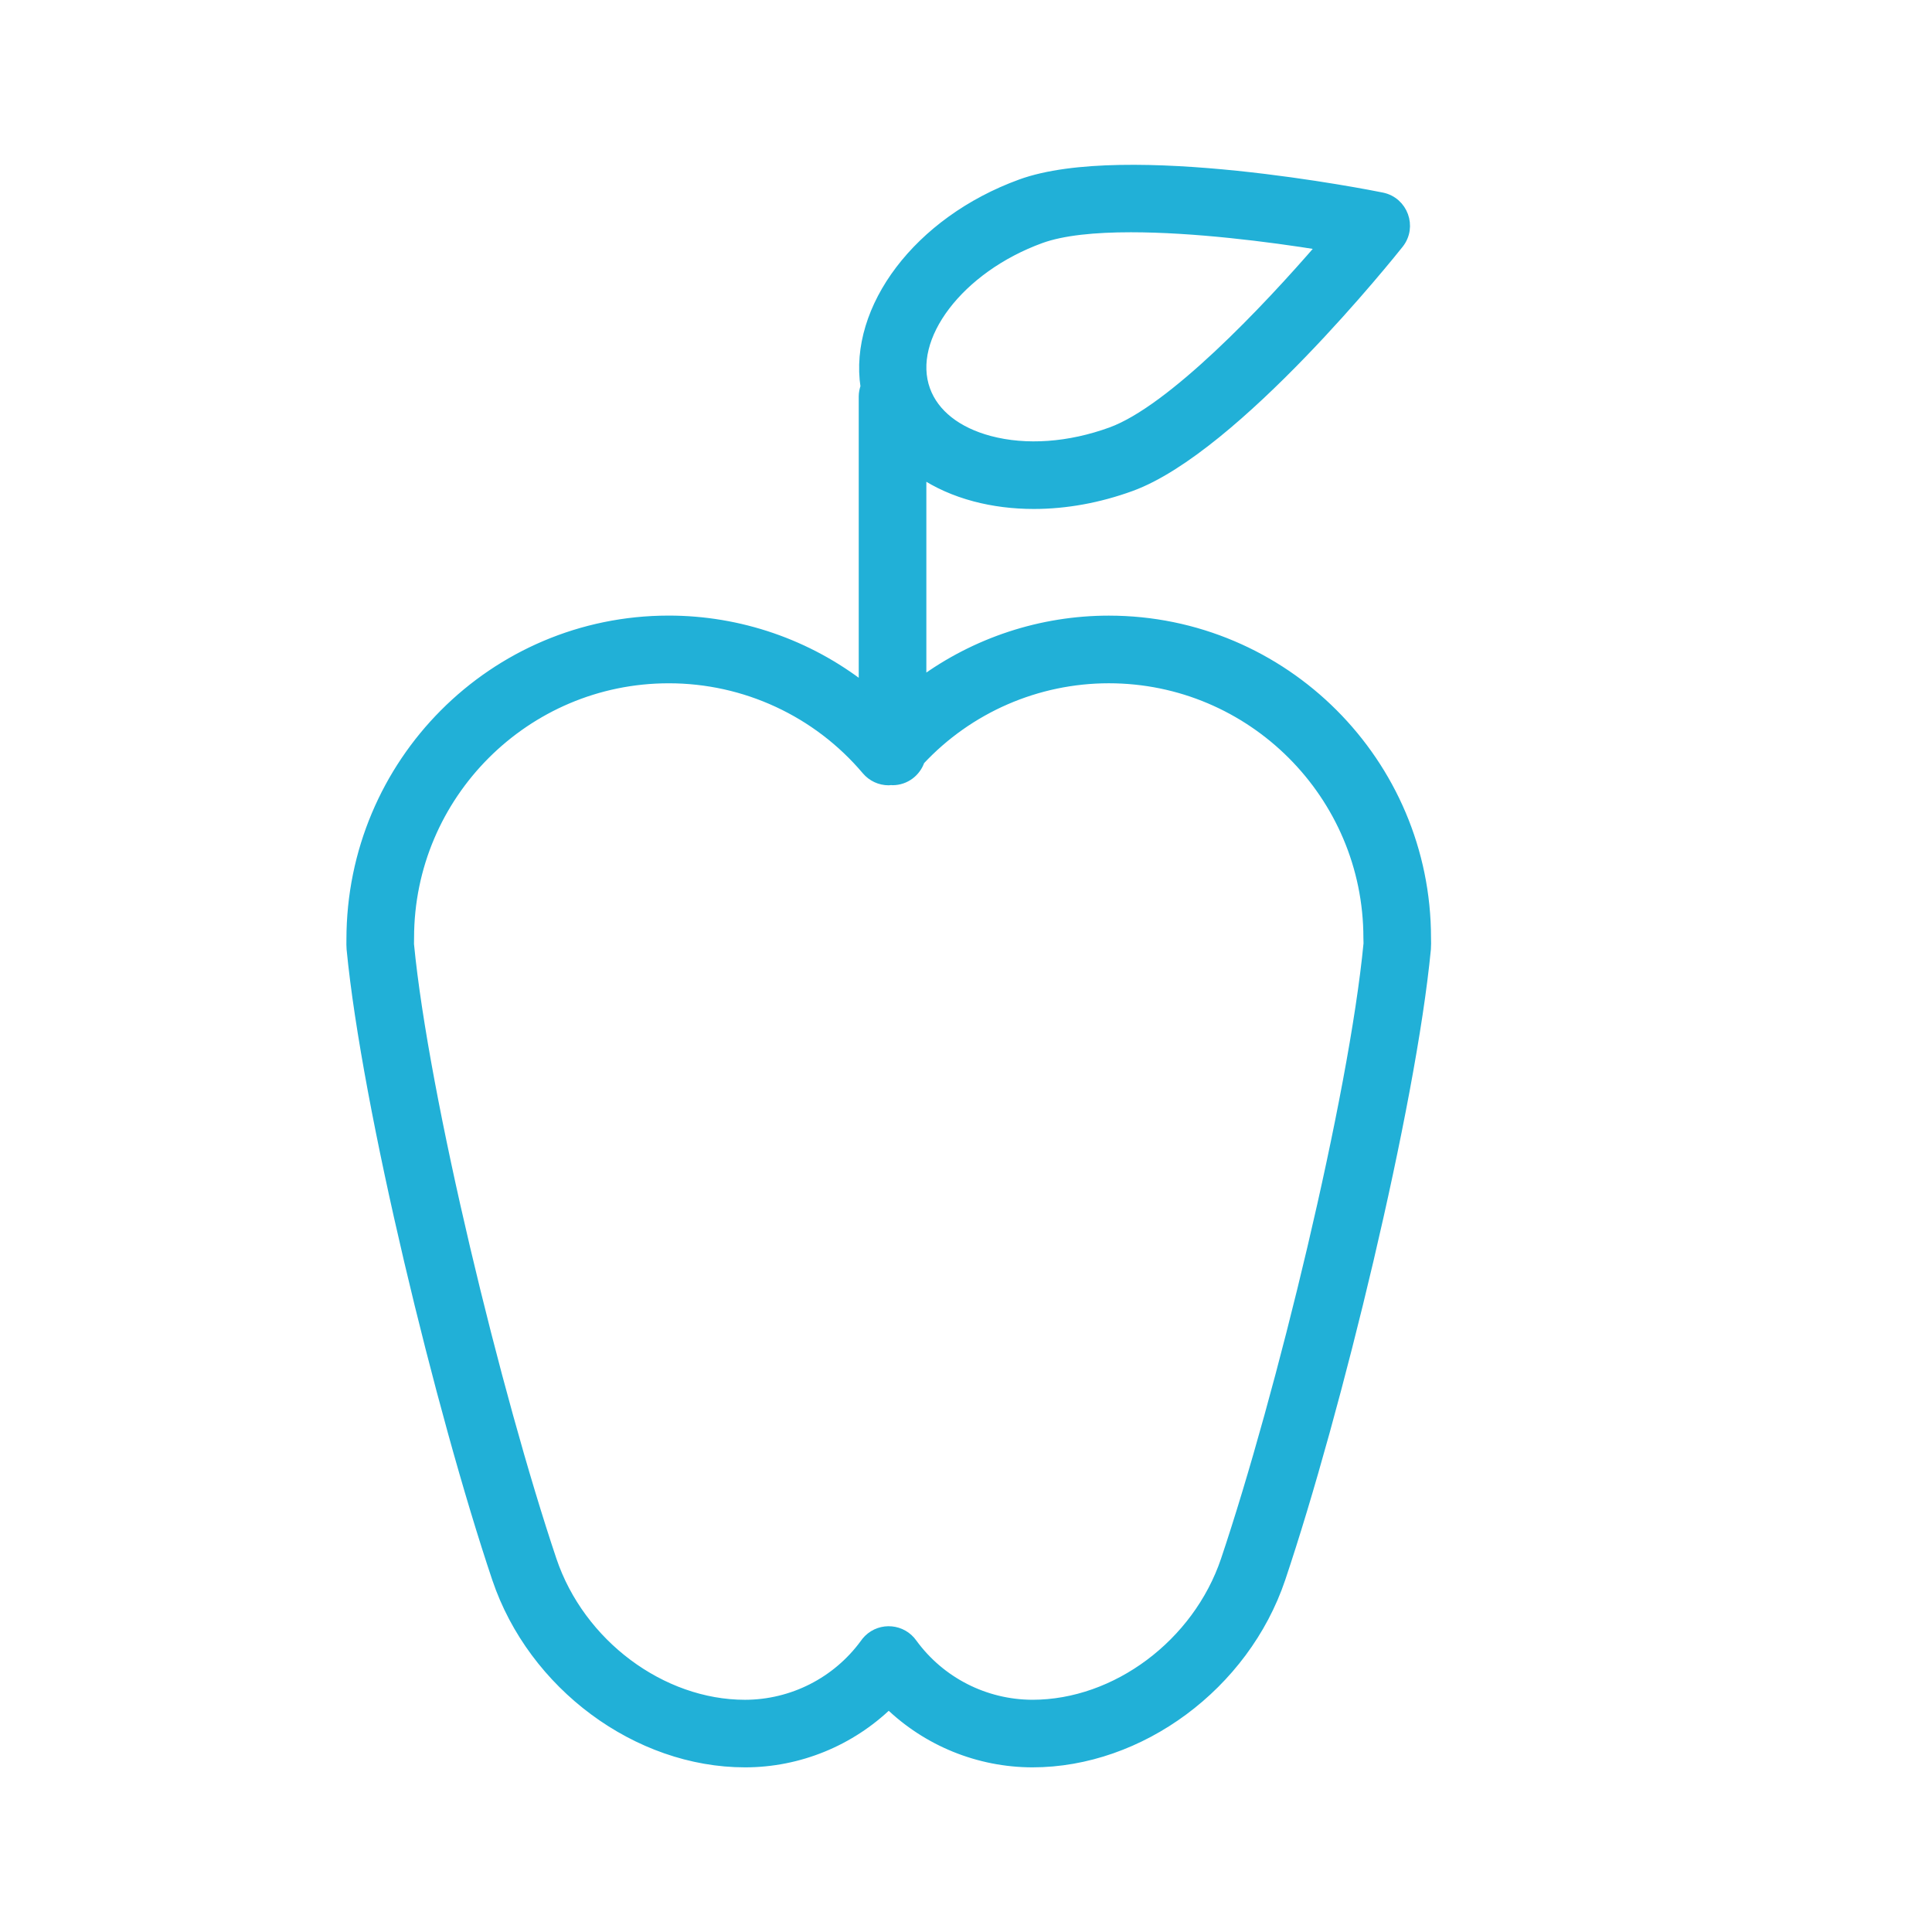 <?xml version="1.0" encoding="UTF-8"?> <svg xmlns="http://www.w3.org/2000/svg" viewBox="0 0 100.00 100.00" data-guides="{&quot;vertical&quot;:[],&quot;horizontal&quot;:[]}"><path fill="#21b0d7" stroke="#21b0d7" fill-opacity="1" stroke-width="0.5" stroke-opacity="1" color="rgb(51, 51, 51)" fill-rule="evenodd" id="tSvg165efb149ba" title="Path 7" d="M73.819 48.543C73.819 39.484 66.449 32.115 57.39 32.115C57.389 32.115 57.388 32.115 57.387 32.115C53.901 32.117 50.507 33.232 47.698 35.296C47.698 31.692 47.698 28.088 47.698 24.484C48.488 25.015 49.41 25.432 50.454 25.709C51.423 25.966 52.452 26.094 53.512 26.094C55.157 26.094 56.873 25.786 58.542 25.177C63.957 23.203 72.063 13.048 72.406 12.616C73.101 11.739 72.627 10.437 71.53 10.213C70.99 10.104 58.252 7.554 52.835 9.527C47.52 11.464 44.177 15.972 44.791 20.017C44.731 20.178 44.699 20.349 44.698 20.521C44.698 25.542 44.698 30.562 44.698 35.583C41.817 33.333 38.266 32.112 34.61 32.113C25.552 32.113 18.182 39.483 18.181 48.631C18.177 48.798 18.178 48.996 18.189 49.121C18.974 57.287 22.812 73.06 25.72 81.709C27.58 87.225 32.981 91.228 38.563 91.228C41.354 91.228 44.024 90.123 46.001 88.206C47.994 90.14 50.661 91.223 53.438 91.228C59.021 91.228 64.422 87.225 66.283 81.707C69.19 73.057 73.028 57.283 73.813 49.122C73.825 48.929 73.826 48.736 73.819 48.543ZM53.862 12.347C55.002 11.931 56.666 11.772 58.534 11.772C61.785 11.772 65.652 12.254 68.433 12.705C65.538 16.067 60.637 21.22 57.514 22.359C55.342 23.15 53.108 23.31 51.224 22.809C49.533 22.36 48.352 21.43 47.901 20.189C46.913 17.477 49.643 13.885 53.862 12.347ZM63.439 80.752C61.977 85.085 57.771 88.23 53.437 88.23C50.981 88.224 48.675 87.048 47.229 85.064C46.697 84.304 45.61 84.203 44.948 84.853C44.943 84.858 44.938 84.864 44.933 84.869C44.866 84.937 44.805 85.011 44.752 85.09C43.305 87.061 41.008 88.226 38.563 88.231C34.23 88.231 30.023 85.086 28.563 80.755C25.708 72.261 21.941 56.806 21.178 48.872C21.179 48.763 21.181 48.654 21.182 48.545C21.182 41.141 27.205 35.117 34.61 35.117C38.557 35.113 42.305 36.851 44.852 39.866C45.137 40.203 45.556 40.397 45.997 40.397C46.037 40.397 46.075 40.387 46.114 40.384C46.142 40.386 46.169 40.392 46.198 40.392C46.86 40.392 47.415 39.96 47.614 39.365C50.142 36.656 53.681 35.118 57.387 35.116C57.388 35.116 57.389 35.116 57.39 35.116C64.794 35.116 70.819 41.14 70.819 48.544C70.821 48.641 70.824 48.739 70.826 48.836C70.061 56.801 66.294 72.256 63.439 80.752Z"></path><defs></defs></svg> 